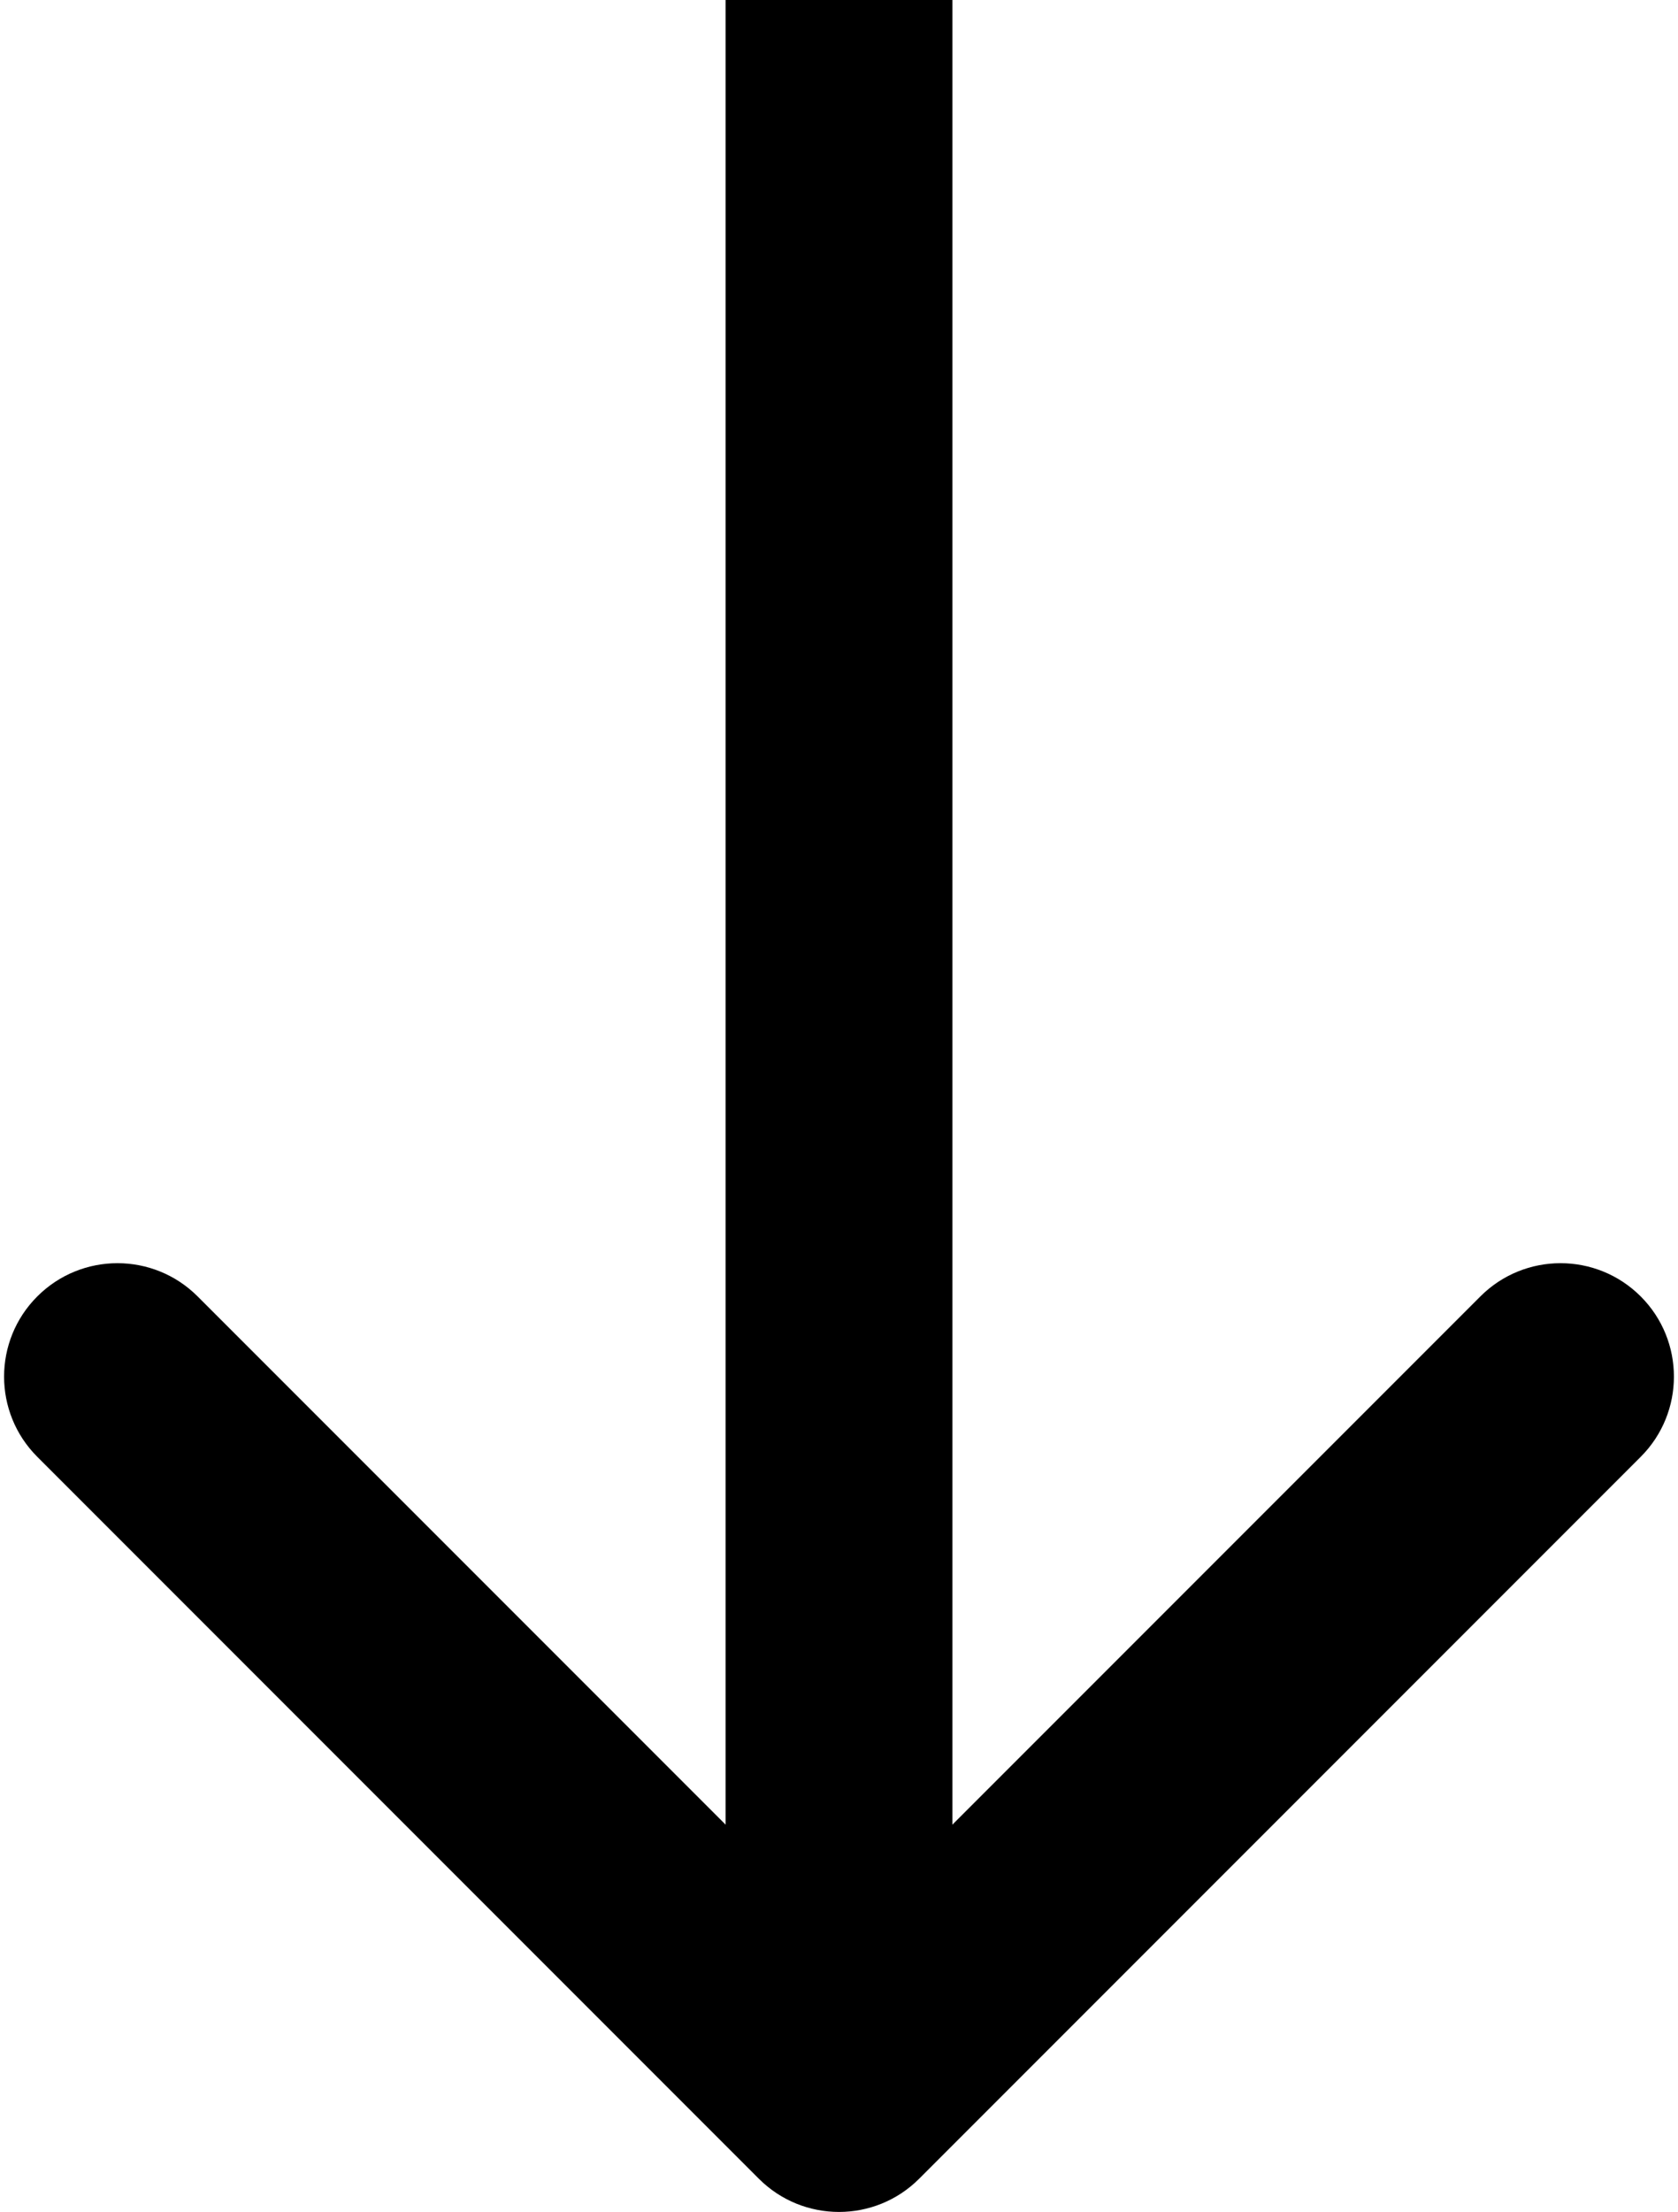<?xml version="1.0" encoding="UTF-8"?> <svg xmlns="http://www.w3.org/2000/svg" width="148" height="195" viewBox="0 0 148 195" fill="none"><path d="M66.929 192.071C70.834 195.976 77.166 195.976 81.071 192.071L144.711 128.431C148.616 124.526 148.616 118.195 144.711 114.289C140.805 110.384 134.474 110.384 130.569 114.289L74 170.858L17.431 114.289C13.526 110.384 7.195 110.384 3.289 114.289C-0.616 118.195 -0.616 124.526 3.289 128.431L66.929 192.071ZM64 -4.37114e-07L64 185L84 185L84 4.37114e-07L64 -4.37114e-07Z" fill="black"></path></svg> 
